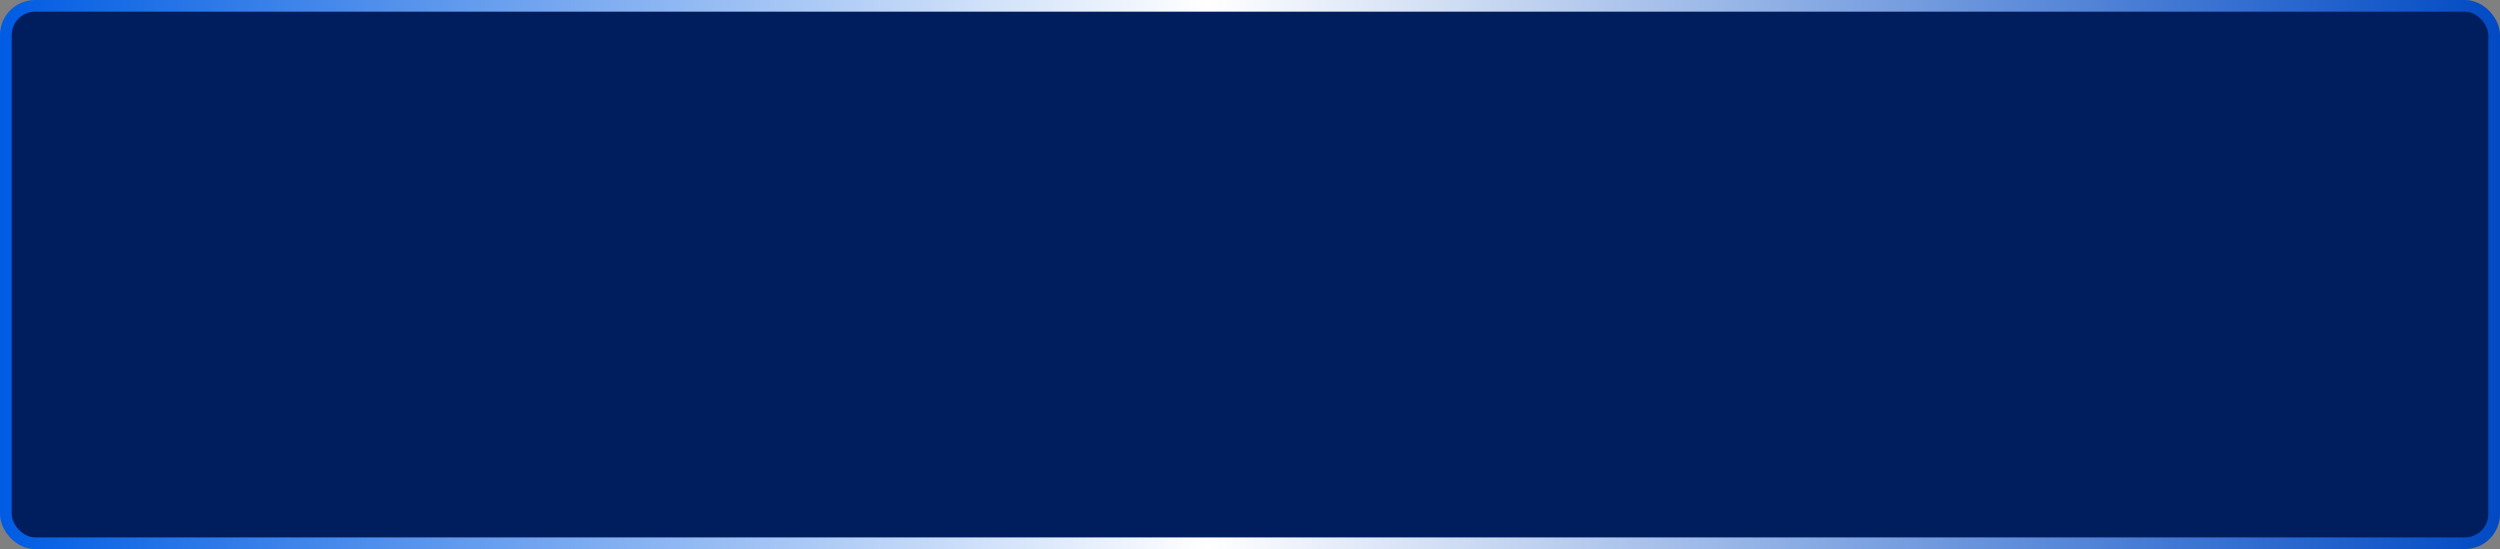 <?xml version="1.0" encoding="UTF-8"?> <svg xmlns="http://www.w3.org/2000/svg" width="214" height="47" viewBox="0 0 214 47" fill="none"><rect x="0" y="0" width="214" height="47" fill="#808080" stroke="none"/> <rect x="0.5" y="0.5" width="213" height="46" rx="2.5" fill="#001E5E" stroke="url(#paint0_linear_1089_238)"></rect> <defs> <linearGradient id="paint0_linear_1089_238" x1="1.13988e-06" y1="23" x2="214" y2="23" gradientUnits="userSpaceOnUse"> <stop stop-color="#005CE3"></stop> <stop offset="0.483" stop-color="white"></stop> <stop offset="1" stop-color="#014AC4"></stop> </linearGradient> </defs> </svg> 